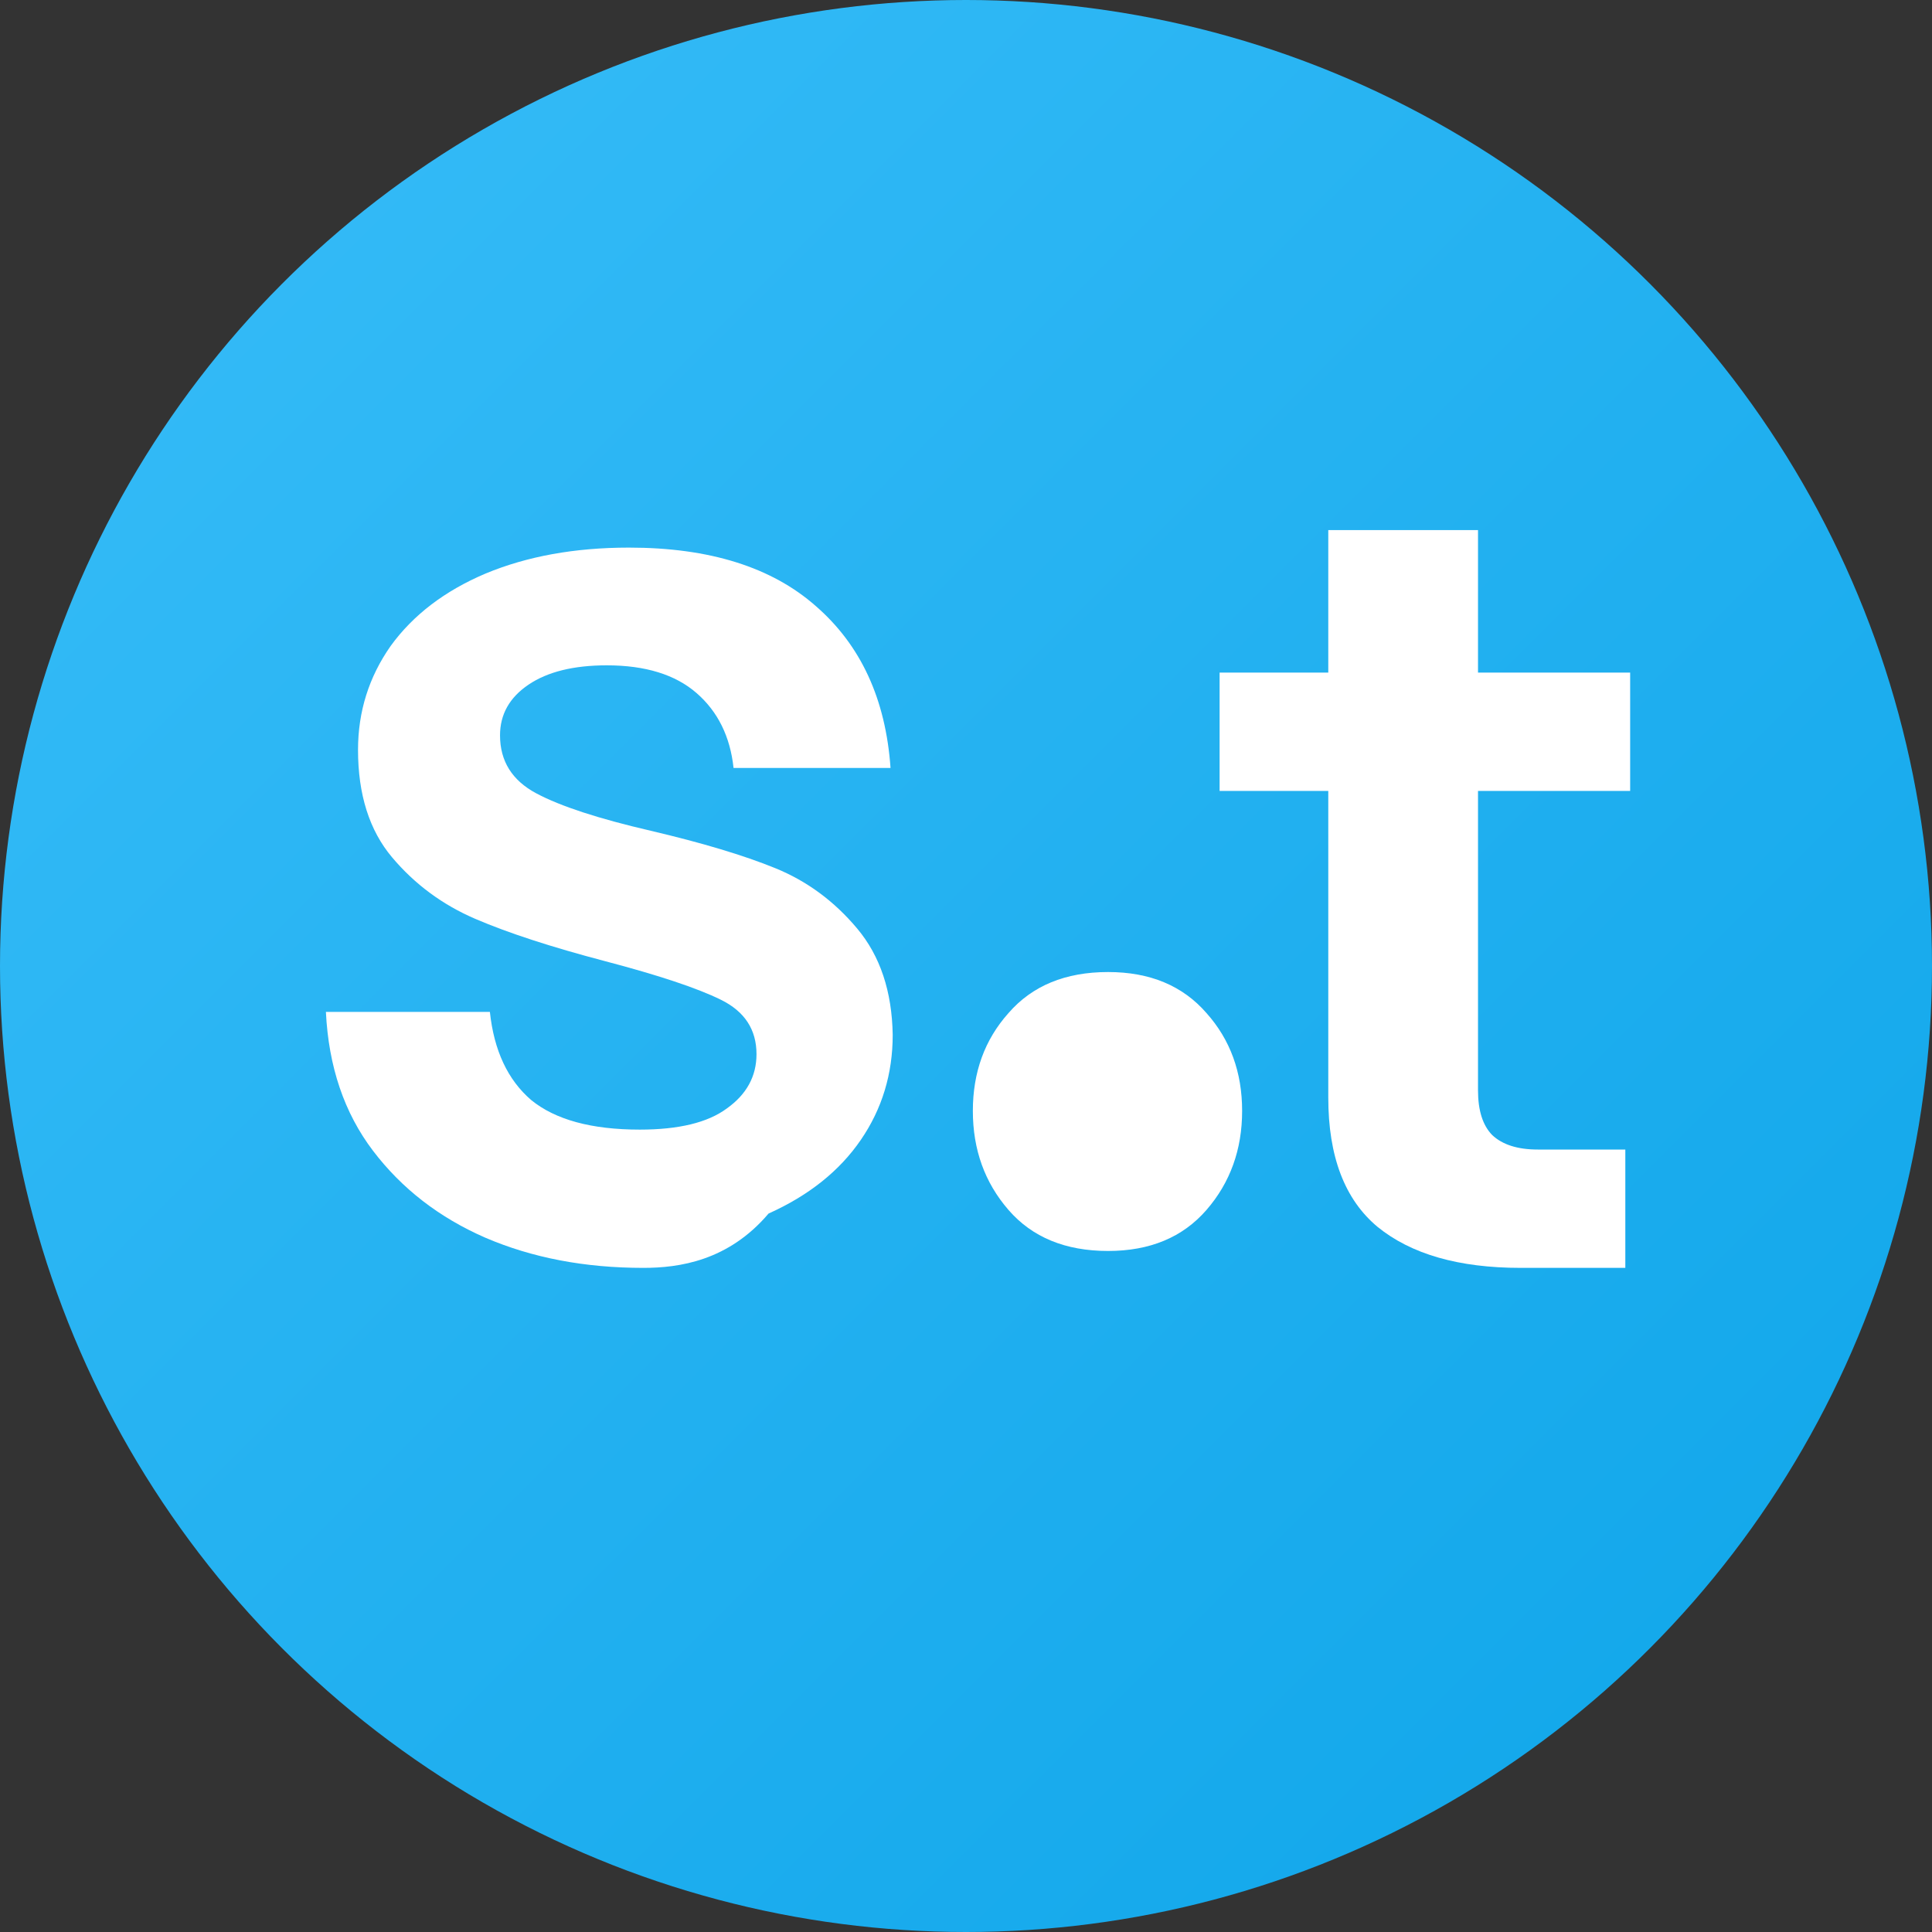 <svg xmlns="http://www.w3.org/2000/svg" width="64" height="64" viewBox="0 0 64 64" fill="none">
  <rect x="0" y="0" width="64" height="64" fill="#333333" stroke="none"/>
  <circle cx="32" cy="32" r="32" fill="url(#paint0_linear)" />
  <path d="M21.308 42C19.372 42 17.628 41.667 16.076 41C14.548 40.333 13.308 39.373 12.356 38.12C11.404 36.867 10.884 35.333 10.796 33.52H16.228C16.364 34.8 16.82 35.773 17.596 36.44C18.396 37.093 19.596 37.42 21.196 37.42C22.484 37.42 23.444 37.187 24.076 36.72C24.732 36.253 25.06 35.653 25.06 34.92C25.06 34.107 24.668 33.507 23.884 33.12C23.1 32.733 21.82 32.307 20.044 31.84C18.268 31.373 16.836 30.907 15.748 30.44C14.66 29.973 13.74 29.293 12.988 28.4C12.236 27.507 11.86 26.32 11.86 24.84C11.86 23.573 12.22 22.427 12.94 21.4C13.684 20.373 14.732 19.573 16.084 19C17.46 18.427 19.044 18.14 20.836 18.14C23.5 18.14 25.564 18.787 27.028 20.08C28.516 21.373 29.34 23.16 29.5 25.44H24.3C24.188 24.4 23.78 23.573 23.076 22.96C22.372 22.347 21.38 22.04 20.1 22.04C19.004 22.04 18.14 22.253 17.508 22.68C16.876 23.107 16.564 23.667 16.564 24.36C16.564 25.213 16.964 25.853 17.764 26.28C18.564 26.707 19.828 27.12 21.556 27.52C23.26 27.92 24.636 28.333 25.684 28.76C26.732 29.187 27.636 29.853 28.396 30.76C29.156 31.667 29.548 32.84 29.572 34.28C29.572 35.573 29.22 36.733 28.516 37.76C27.812 38.787 26.796 39.6 25.46 40.2C24.124 41.773 22.492 42 21.308 42Z" fill="white" />
  <path d="M32.227 36.8C32.227 35.52 32.62 34.44 33.407 33.56C34.193 32.653 35.293 32.2 36.707 32.2C38.093 32.2 39.18 32.653 39.967 33.56C40.753 34.44 41.147 35.52 41.147 36.8C41.147 38.08 40.753 39.173 39.967 40.08C39.18 40.987 38.093 41.44 36.707 41.44C35.293 41.44 34.193 40.987 33.407 40.08C32.62 39.173 32.227 38.08 32.227 36.8Z" fill="white" />
  <path d="M50.371 42C48.325 42 46.745 41.547 45.631 40.64C44.544 39.733 44.001 38.307 44.001 36.36V26.2H40.401V22.28H44.001V17.56H48.961V22.28H54.001V26.2H48.961V36.12C48.961 36.787 49.118 37.28 49.431 37.6C49.771 37.92 50.275 38.08 50.941 38.08H53.841V42H50.371Z" fill="white" />
  <defs>
    <linearGradient id="paint0_linear" x1="0" y1="0" x2="64" y2="64" gradientUnits="userSpaceOnUse">
      <stop stop-color="#38BDF8" />
      <stop offset="1" stop-color="#0EA5E9" />
    </linearGradient>
  </defs>
</svg>
